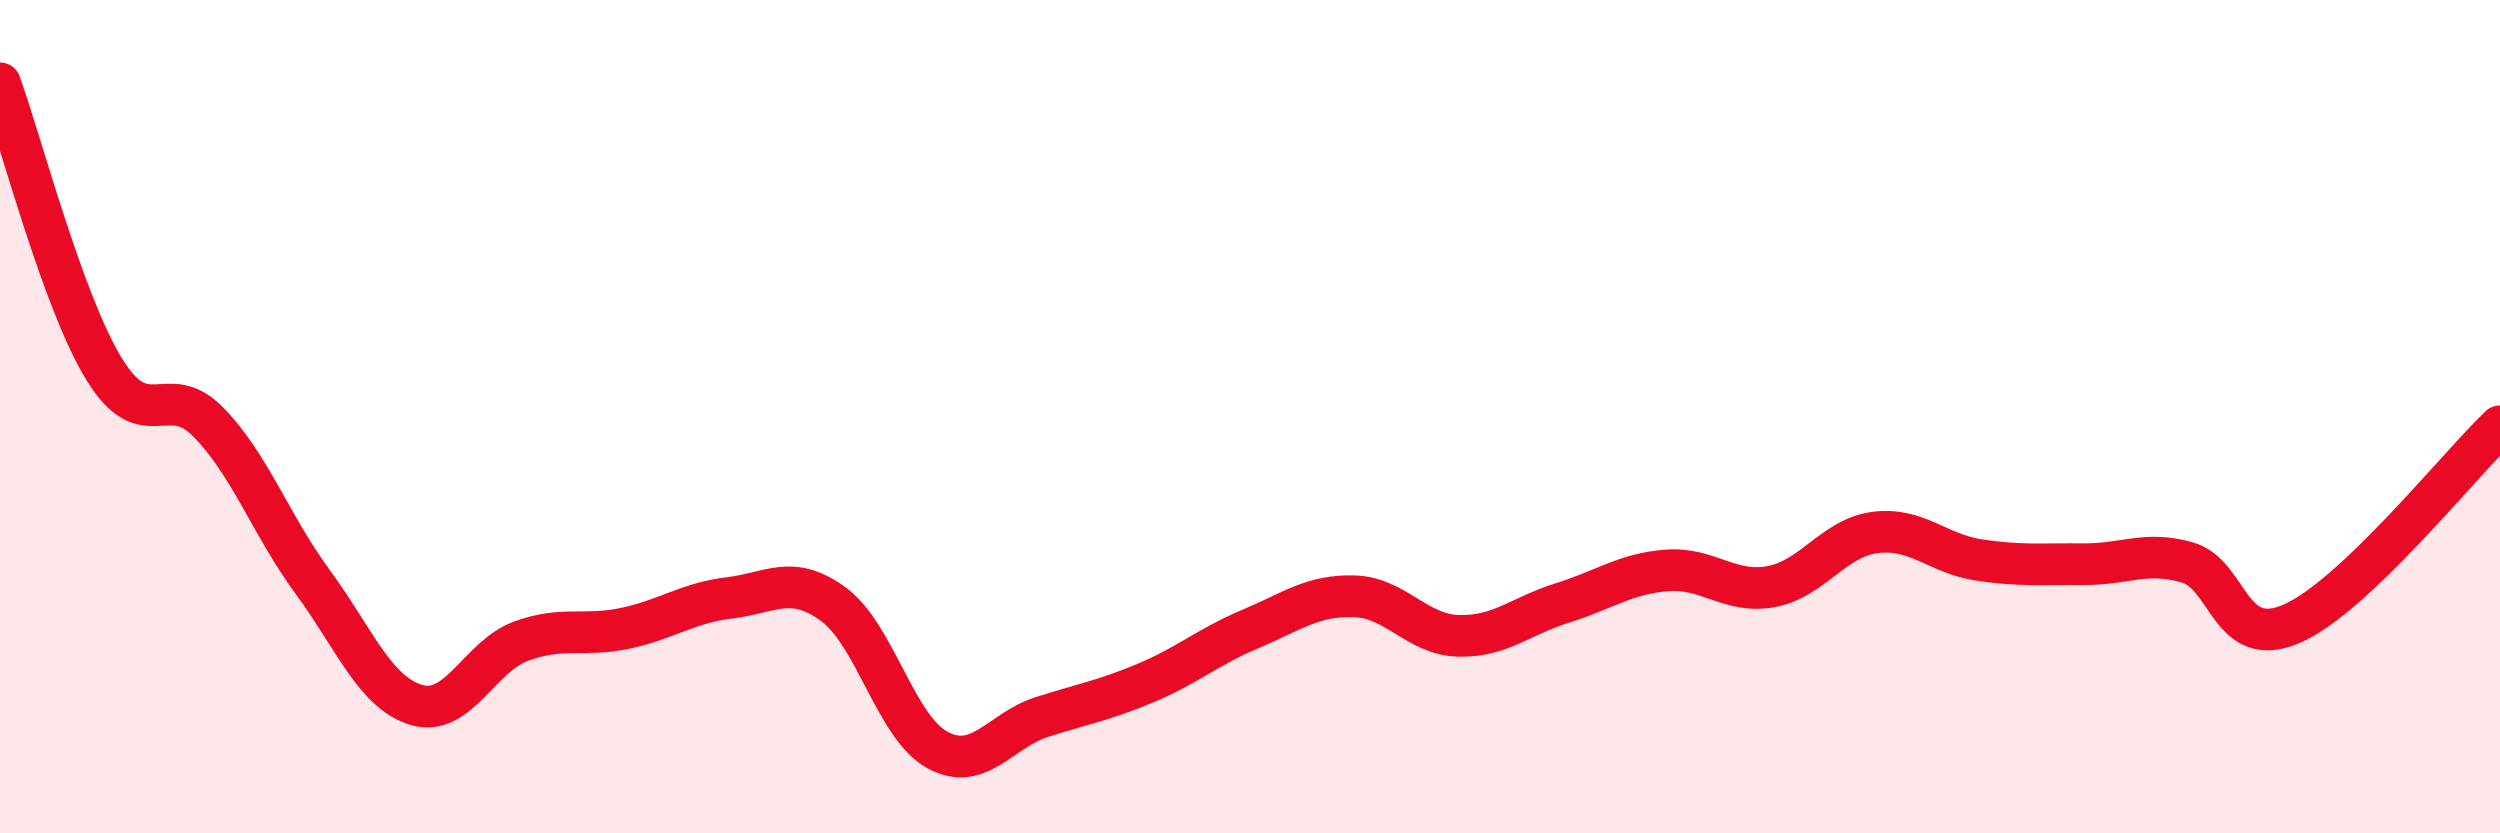 
    <svg width="60" height="20" viewBox="0 0 60 20" xmlns="http://www.w3.org/2000/svg">
      <path
        d="M 0,2 C 0.5,3.37 1.5,7.23 2.5,8.86 C 3.5,10.49 4,9.11 5,10.13 C 6,11.15 6.5,12.6 7.5,13.96 C 8.5,15.32 9,16.63 10,16.92 C 11,17.21 11.5,15.76 12.5,15.39 C 13.5,15.02 14,15.29 15,15.08 C 16,14.87 16.5,14.47 17.5,14.35 C 18.5,14.23 19,13.77 20,14.5 C 21,15.23 21.5,17.46 22.5,18 C 23.5,18.54 24,17.53 25,17.21 C 26,16.89 26.5,16.81 27.5,16.39 C 28.5,15.97 29,15.52 30,15.1 C 31,14.68 31.5,14.28 32.5,14.31 C 33.5,14.34 34,15.23 35,15.26 C 36,15.29 36.5,14.78 37.5,14.47 C 38.5,14.16 39,13.77 40,13.69 C 41,13.61 41.5,14.26 42.5,14.08 C 43.5,13.9 44,12.91 45,12.78 C 46,12.65 46.5,13.29 47.5,13.44 C 48.5,13.59 49,13.53 50,13.54 C 51,13.55 51.5,13.21 52.5,13.5 C 53.5,13.79 53.5,15.62 55,14.97 C 56.5,14.32 59,11.18 60,10.23L60 20L0 20Z"
        fill="#EB0A25"
        opacity="0.1"
        stroke-linecap="round"
        stroke-linejoin="round"
      />
      <path
        d="M 0,2 C 0.5,3.37 1.5,7.23 2.5,8.86 C 3.5,10.49 4,9.11 5,10.13 C 6,11.15 6.5,12.6 7.5,13.96 C 8.5,15.32 9,16.63 10,16.92 C 11,17.21 11.5,15.76 12.5,15.39 C 13.5,15.02 14,15.29 15,15.08 C 16,14.87 16.5,14.47 17.5,14.35 C 18.5,14.23 19,13.77 20,14.5 C 21,15.23 21.5,17.46 22.5,18 C 23.5,18.54 24,17.53 25,17.21 C 26,16.89 26.5,16.81 27.5,16.39 C 28.5,15.97 29,15.52 30,15.1 C 31,14.68 31.5,14.28 32.5,14.31 C 33.5,14.34 34,15.23 35,15.26 C 36,15.29 36.5,14.78 37.5,14.47 C 38.5,14.16 39,13.77 40,13.69 C 41,13.61 41.5,14.26 42.5,14.08 C 43.5,13.9 44,12.91 45,12.78 C 46,12.65 46.5,13.29 47.5,13.44 C 48.5,13.59 49,13.53 50,13.54 C 51,13.55 51.5,13.21 52.5,13.5 C 53.5,13.79 53.5,15.62 55,14.97 C 56.5,14.32 59,11.18 60,10.23"
        stroke="#EB0A25"
        stroke-width="1"
        fill="none"
        stroke-linecap="round"
        stroke-linejoin="round"
      />
    </svg>
  